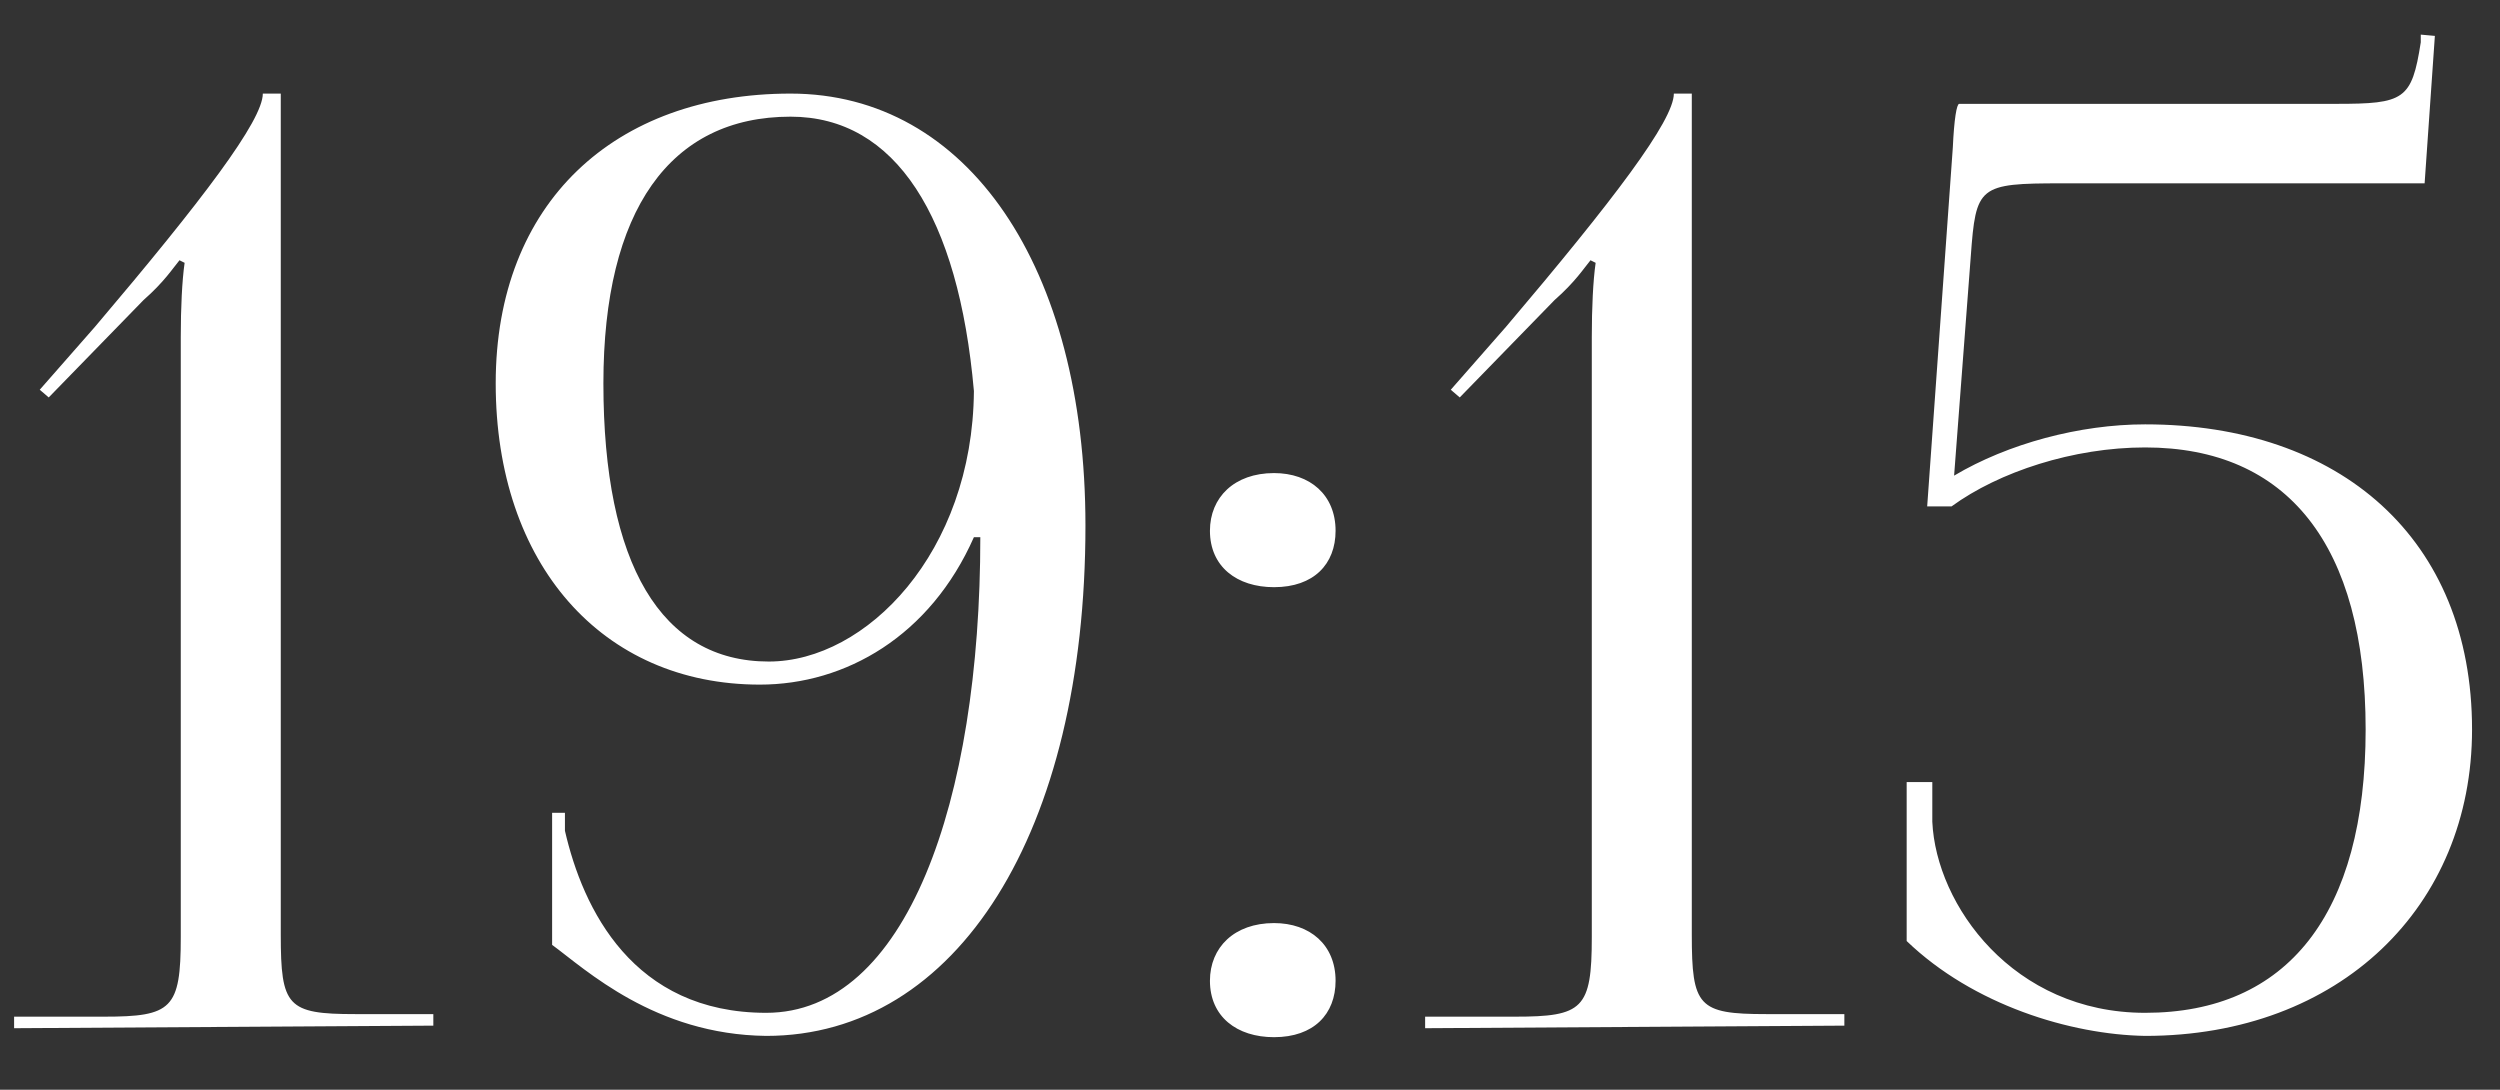 <?xml version="1.0" encoding="UTF-8"?> <svg xmlns="http://www.w3.org/2000/svg" width="39" height="17" viewBox="0 0 39 17" fill="none"><rect x="0" y="0" width="39" height="17" fill="#333333" stroke="none"/><path d="M6.76 16L0.22 16.04V15.86H1.62C2.68 15.86 2.82 15.74 2.82 14.62V5.26C2.82 4.8 2.84 4.38 2.88 4.1L2.8 4.06C2.7 4.18 2.56 4.4 2.24 4.68L0.76 6.2L0.62 6.08L1.48 5.1C3.16 3.12 4.1 1.88 4.1 1.46H4.38V14.58C4.38 15.7 4.48 15.82 5.54 15.82H6.76V16ZM8.613 14.74V12.68H8.813V12.96C9.093 14.18 9.873 15.8 11.953 15.8C14.133 15.8 15.293 12.52 15.293 8.38H15.193C14.513 9.92 13.193 10.68 11.853 10.68C9.393 10.68 7.733 8.8 7.733 5.98C7.733 3.16 9.593 1.46 12.333 1.46C15.093 1.46 16.933 4.16 16.933 8.2C16.933 12.98 14.933 16.16 11.953 16.16C10.213 16.14 9.133 15.12 8.613 14.74ZM9.413 5.98C9.413 8.8 10.313 10.32 11.993 10.32C13.513 10.32 15.173 8.62 15.193 6.1C14.953 3.38 13.973 1.82 12.333 1.82C10.453 1.82 9.413 3.28 9.413 5.98ZM19.875 14.4C20.435 14.4 20.835 14.74 20.835 15.3C20.835 15.82 20.495 16.18 19.875 16.18C19.295 16.18 18.875 15.86 18.875 15.3C18.875 14.78 19.255 14.4 19.875 14.4ZM19.875 7.38C20.435 7.38 20.835 7.72 20.835 8.28C20.835 8.8 20.495 9.16 19.875 9.16C19.295 9.16 18.875 8.84 18.875 8.28C18.875 7.76 19.255 7.38 19.875 7.38ZM28.772 16L22.232 16.04V15.86H23.632C24.692 15.86 24.832 15.74 24.832 14.62V5.26C24.832 4.8 24.852 4.38 24.892 4.1L24.812 4.06C24.712 4.18 24.572 4.4 24.252 4.68L22.772 6.2L22.632 6.08L23.492 5.1C25.172 3.12 26.112 1.88 26.112 1.46H26.392V14.58C26.392 15.7 26.492 15.82 27.552 15.82H28.772V16ZM30.564 1.62H36.444C37.504 1.62 37.624 1.56 37.764 0.66V0.54L37.984 0.56L37.824 2.86H32.164C30.864 2.86 30.824 2.9 30.744 4L30.484 7.42C31.324 6.92 32.444 6.62 33.464 6.62C36.504 6.62 38.564 8.4 38.564 11.38C38.564 14.14 36.504 16.16 33.464 16.16C32.304 16.14 30.784 15.68 29.744 14.68V12.2H30.144V12.82C30.204 14.12 31.404 15.8 33.464 15.8C35.684 15.8 36.904 14.26 36.904 11.38C36.904 8.5 35.684 6.98 33.464 6.98C32.344 6.98 31.184 7.36 30.444 7.9H30.064L30.464 2.3C30.484 1.86 30.524 1.62 30.564 1.62Z" fill="white"></path></svg> 